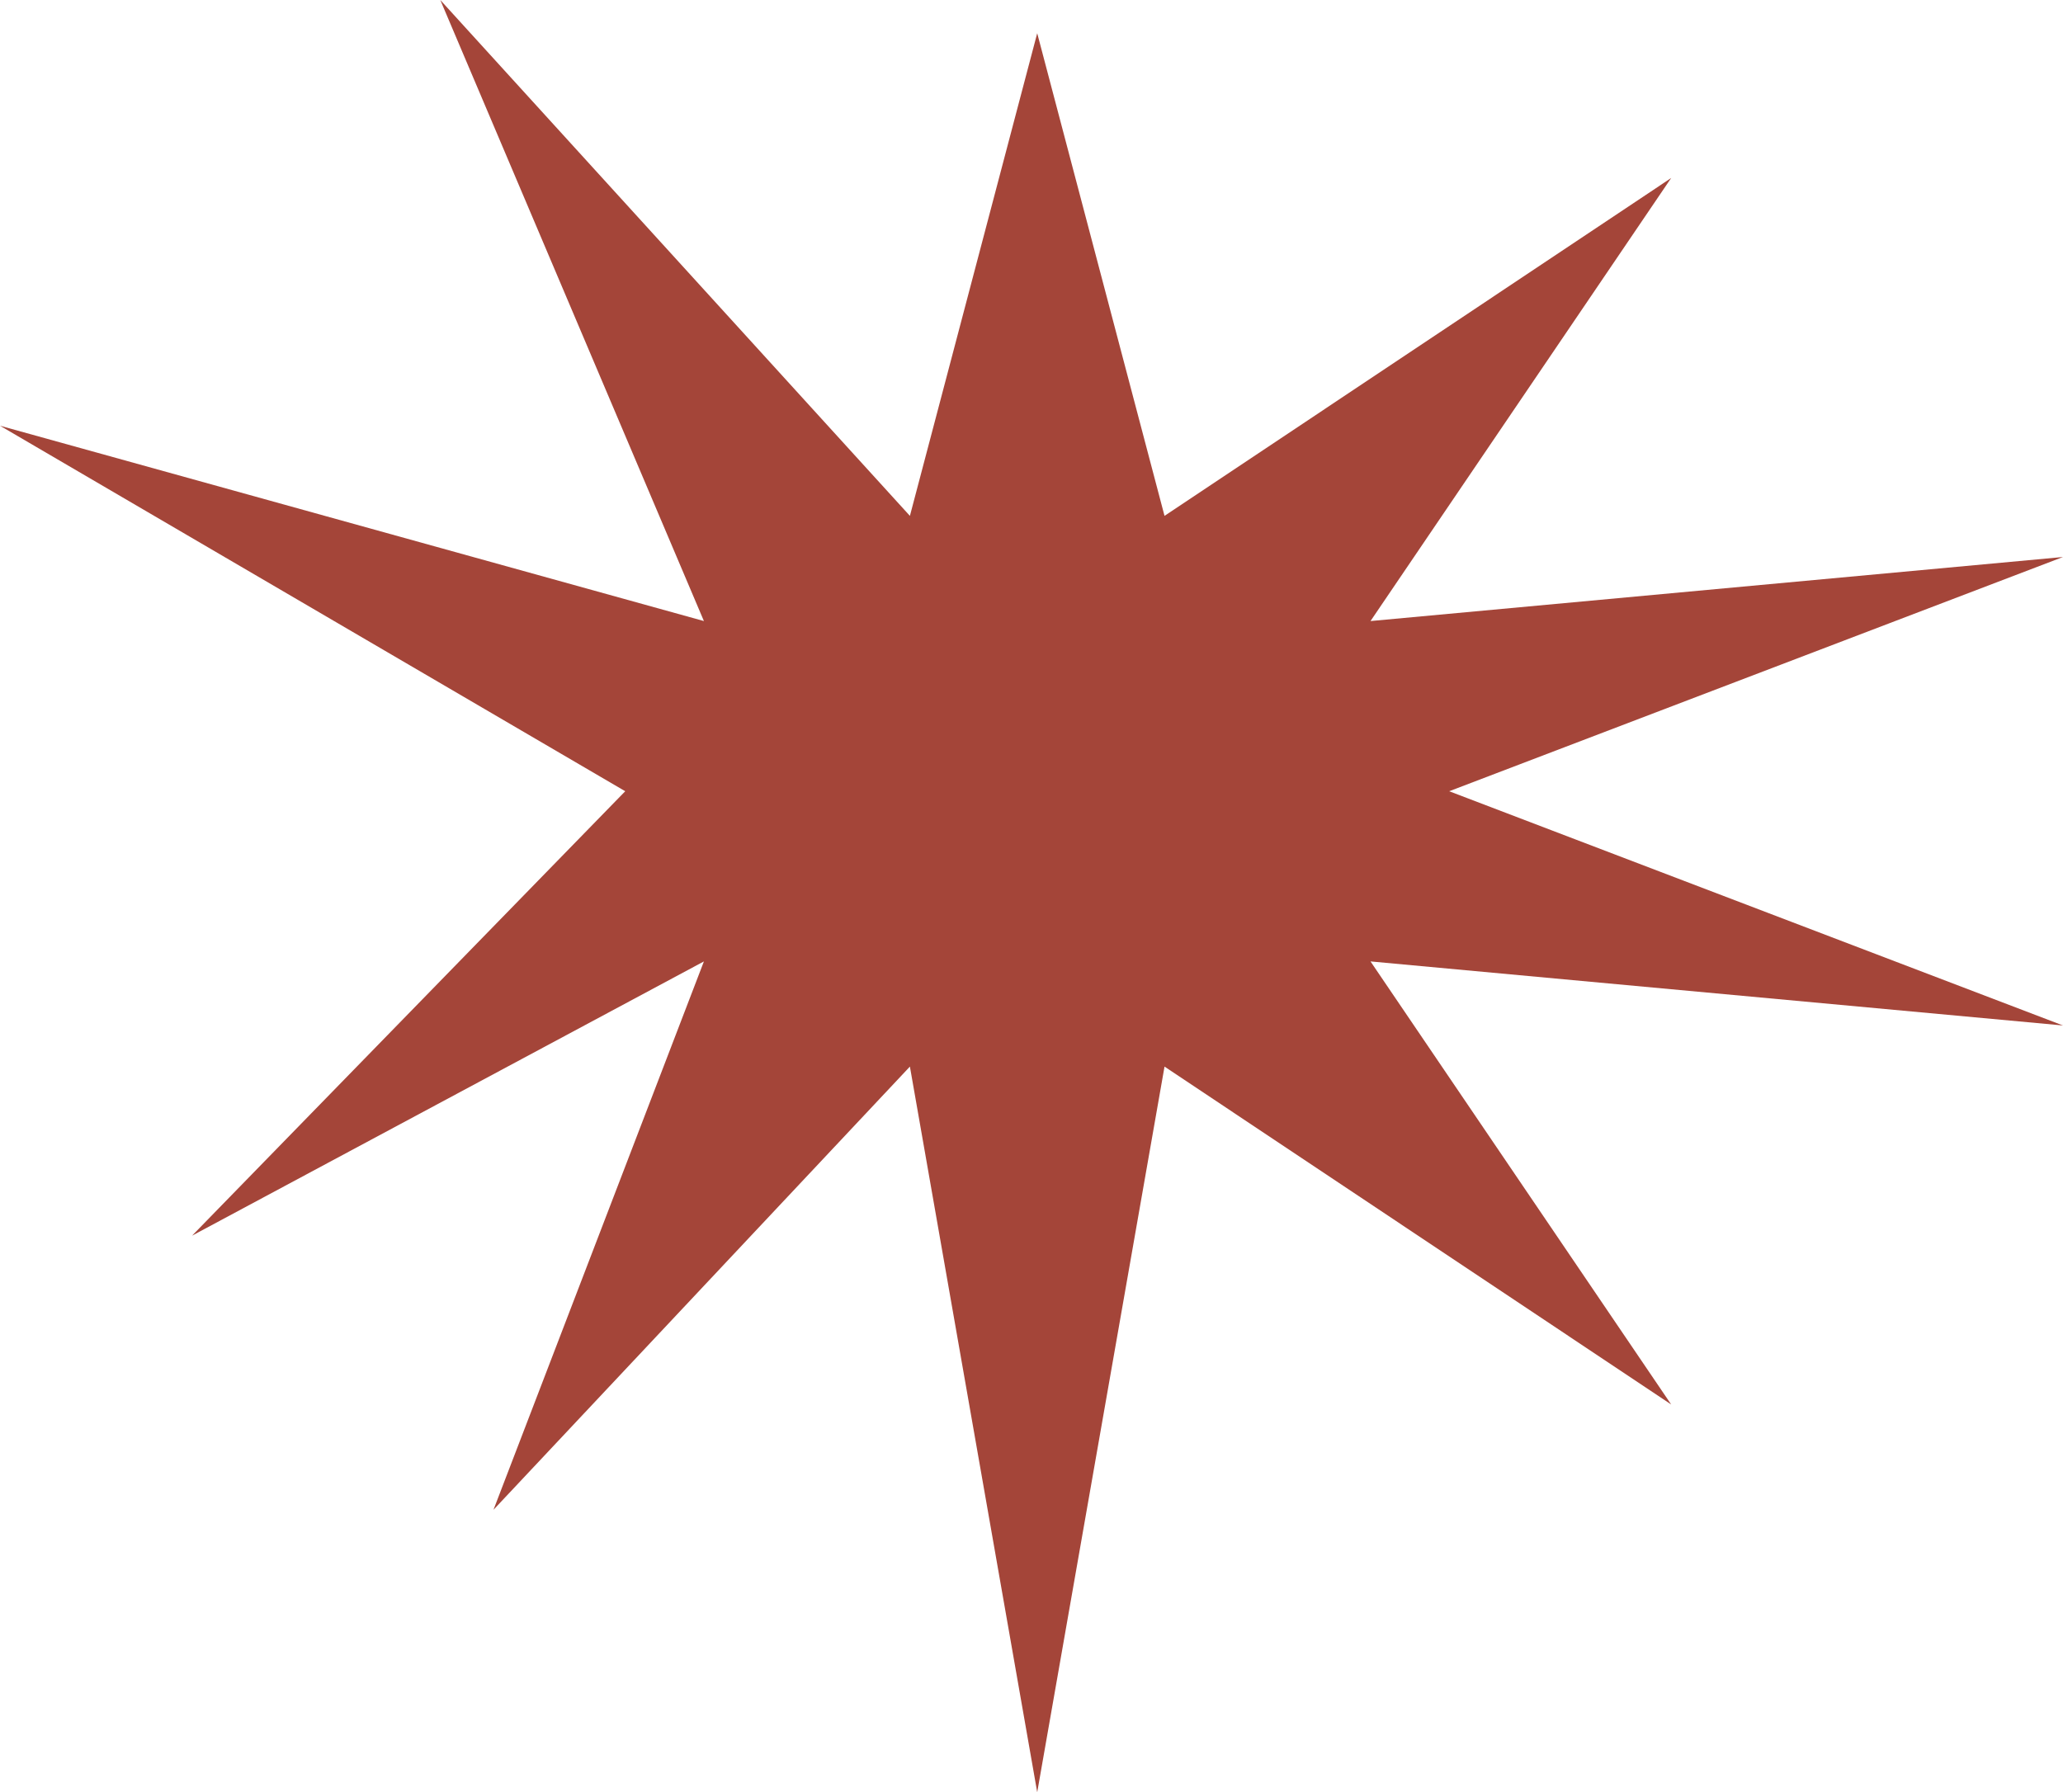 <?xml version="1.0" encoding="UTF-8"?> <svg xmlns="http://www.w3.org/2000/svg" width="2380" height="2068" viewBox="0 0 2380 2068" fill="none"> <path d="M1196.59 38.341L1343.46 595.253L1927.98 205.383L1581.1 716.617L2380 642.707L1671.87 912.987L2380 1183.27L1581.1 1109.36L1927.98 1620.59L1343.46 1230.72L1196.59 2068L1049.72 1230.72L569.316 1742.1L812.075 1109.36L221.59 1425.79L721.303 912.987L0 491.24L812.075 716.617L507.952 0L1049.72 595.253L1196.59 38.341Z" fill="#A44539"></path> </svg> 